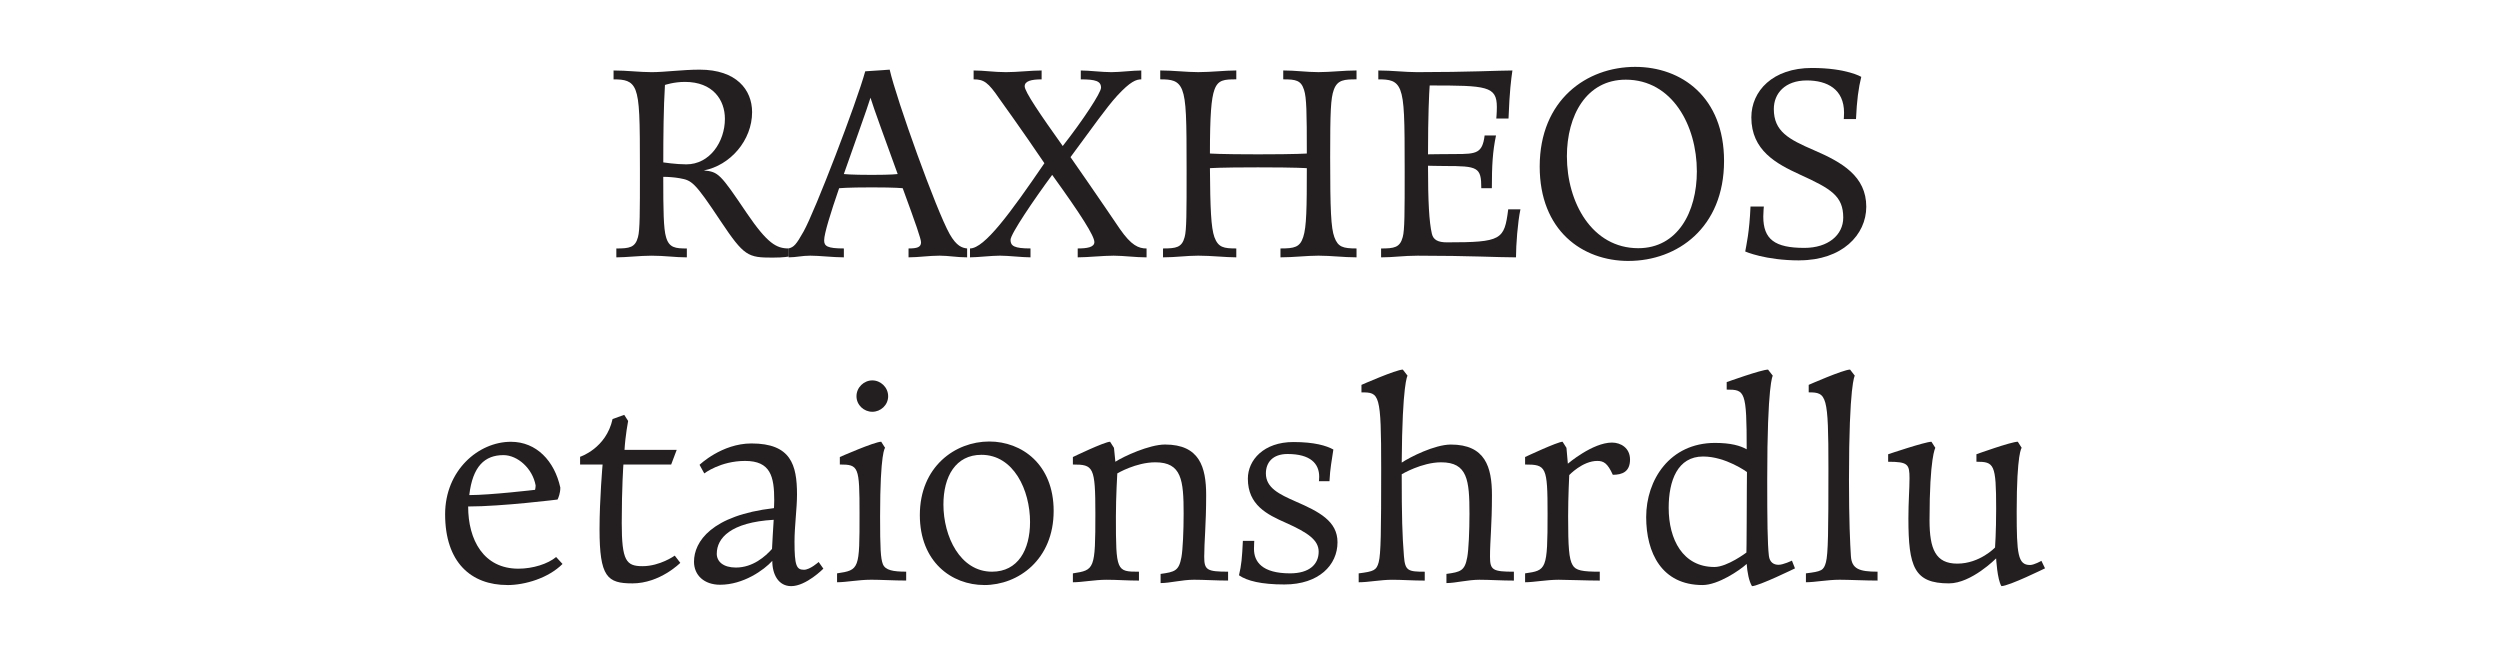 <?xml version="1.0" encoding="UTF-8"?><svg id="All_Faces" xmlns="http://www.w3.org/2000/svg" viewBox="0 0 108 28.278"><defs><style>.cls-1{fill:#231f20;stroke-width:0px;}</style></defs><path class="cls-1" d="M33.379,11.129c-1.067,0-1.235-.06-2.243-1.571-1.139-1.715-1.247-1.763-1.775-1.859-.204-.036-.48-.06-.708-.06,0,1.463.012,2.243.12,2.603.132.468.408.492.899.492v.384c-.516,0-.935-.072-1.523-.072-.516,0-1.091.072-1.523.072v-.384c.563,0,.815-.036.935-.492.084-.3.084-1.056.084-2.867,0-2.23-.012-3.022-.192-3.49-.167-.408-.468-.456-.947-.456v-.384c.6,0,1.115.072,1.643.072.576,0,1.331-.108,2.075-.108,1.595,0,2.267.875,2.267,1.835,0,1.223-.948,2.303-2.087,2.519.636.06.708.144,1.859,1.847.899,1.319,1.283,1.523,1.811,1.523v.348s-.192.048-.696.048ZM29.59,3.538c-.48,0-.864.132-.864.132-.06.959-.072,2.231-.072,3.346,0,0,.552.084.995.084,1.02,0,1.667-.983,1.667-1.967,0-.815-.516-1.595-1.727-1.595Z"/><path class="cls-1" d="M38.997,8.131s-.288-.036-1.331-.036c-1.08,0-1.416.036-1.416.036-.372,1.079-.647,1.967-.647,2.254,0,.252.144.348.852.348v.384c-.468,0-1.043-.072-1.451-.072-.372,0-.6.072-.936.072v-.384c.228-.06.324-.156.647-.732.492-.875,2.291-5.565,2.663-6.92l1.056-.072c.3,1.308,2.015,6.081,2.59,7.1.3.528.54.6.756.624v.384c-.456,0-.792-.072-1.188-.072-.468,0-.912.072-1.343.072v-.384c.36,0,.54-.048.54-.264,0-.144-.216-.768-.792-2.338ZM36.454,7.519s.288.036,1.211.036c.875,0,1.115-.036,1.115-.036-.504-1.391-1.055-2.891-1.175-3.298-.144.48-.684,1.955-1.151,3.298Z"/><path class="cls-1" d="M48.128,11.045c-.492,0-1.127.072-1.571.072v-.384c.396,0,.72-.048.72-.276,0-.264-.576-1.175-1.823-2.902-.779,1.055-1.799,2.554-1.799,2.806,0,.264.156.372.863.372v.384c-.372,0-.936-.072-1.319-.072-.396,0-.947.072-1.295.072v-.384c.624,0,1.739-1.523,3.214-3.682-.947-1.403-1.943-2.783-1.943-2.783-.492-.719-.671-.839-1.115-.839v-.384c.468,0,.863.072,1.403.072.492,0,1.079-.072,1.535-.072v.384c-.444,0-.732.072-.732.3s.66,1.199,1.644,2.579c.875-1.115,1.655-2.303,1.655-2.519,0-.288-.24-.36-.875-.36v-.384c.36,0,.912.072,1.319.072.384,0,.936-.072,1.295-.072v.384c-.216,0-.468.084-1.043.708-.48.528-1.02,1.308-2.015,2.651,1.08,1.547,2.135,3.106,2.135,3.106.492.708.804.84,1.151.84v.384c-.468,0-.995-.072-1.403-.072Z"/><path class="cls-1" d="M56.959,11.045c-.528,0-1.068.072-1.643.072v-.384c.6,0,.839-.048.983-.492.144-.432.156-1.259.156-2.975,0,0-.396-.036-2.111-.036-1.703,0-2.075.036-2.075.036.012,1.727.048,2.567.192,2.975.168.456.408.492.947.492v.384c-.456,0-1.067-.072-1.643-.072-.516,0-.972.072-1.523.072v-.384c.563,0,.815-.036.935-.492.084-.3.084-1.056.084-2.867,0-2.23-.012-3.022-.192-3.49-.168-.419-.468-.456-.947-.456v-.384c.576,0,1.115.072,1.643.072.563,0,1.151-.072,1.643-.072v.384c-.516,0-.792.012-.947.456-.132.372-.192,1.092-.192,2.747,0,0,.408.036,2.075.036,1.715,0,2.111-.036,2.111-.036,0-1.799-.012-2.411-.12-2.747-.132-.419-.36-.456-.899-.456v-.384c.54,0,1.007.072,1.523.072.527,0,1.091-.072,1.643-.072v.384c-.516,0-.828.012-.983.456-.132.36-.156.948-.156,2.903,0,2.291.036,3.058.18,3.454.156.432.372.492.959.492v.384c-.552,0-1.092-.072-1.643-.072Z"/><path class="cls-1" d="M65.492,11.118c-.792,0-1.991-.072-4.246-.072-.624,0-1.043.072-1.583.072v-.384c.563,0,.815-.036.935-.492.084-.3.084-1.056.084-2.867,0-2.219-.012-3.022-.192-3.49-.168-.419-.468-.456-.947-.456v-.384c.6,0,1.139.072,1.679.072,2.219,0,3.538-.072,4.114-.072-.06.432-.12.852-.168,2.075h-.528s.024-.24.024-.492c0-.911-.432-.935-2.902-.935-.024.335-.072,1.283-.072,2.974,0,0,.731-.012,1.199-.012.899,0,1.151-.036,1.247-.803h.492c-.144.684-.18,1.283-.18,2.279h-.456c0-.912-.144-.959-1.583-.959-.264,0-.719-.012-.719-.012,0,1.523.048,2.435.167,2.938.06.264.264.372.648.372,2.375,0,2.482-.108,2.65-1.427h.528c-.12.564-.192,1.547-.192,2.075Z"/><path class="cls-1" d="M70.353,11.273c-2.003,0-3.838-1.319-3.838-4.078,0-2.878,2.027-4.306,4.126-4.306,2.003,0,3.838,1.307,3.838,4.065,0,2.891-2.027,4.318-4.126,4.318ZM70.233,3.442c-1.703,0-2.543,1.547-2.543,3.31,0,2.003,1.092,3.97,3.083,3.97,1.691,0,2.531-1.547,2.531-3.322,0-1.979-1.067-3.958-3.07-3.958Z"/><path class="cls-1" d="M77.733,11.249c-1.475,0-2.339-.384-2.339-.384.048-.288.18-.815.228-1.943h.576s-.024.264-.024.432c0,.983.492,1.355,1.775,1.355,1.02,0,1.679-.552,1.679-1.308,0-.936-.528-1.247-1.871-1.859-1.02-.468-2.099-1.043-2.099-2.471,0-1.139.923-2.135,2.614-2.135,1.5,0,2.135.384,2.135.384-.12.48-.192,1.02-.228,1.823h-.528s.012-.144.012-.276c0-1.008-.72-1.392-1.607-1.392-.947,0-1.427.564-1.427,1.235,0,.972.648,1.308,1.727,1.775,1.224.527,2.267,1.127,2.267,2.446,0,1.211-1.043,2.315-2.891,2.315Z"/><path class="cls-1" d="M21.916,25.273c-1.559,0-2.687-.972-2.687-3.058,0-1.895,1.439-3.13,2.842-3.13,1.104,0,1.883.828,2.135,1.979,0,.251-.084.443-.12.516,0,0-2.399.3-3.862.3,0,1.451.671,2.687,2.17,2.687.624,0,1.271-.204,1.631-.504l.276.3c-.612.612-1.619.912-2.387.912ZM21.748,19.661c-.804,0-1.331.479-1.475,1.727.912,0,2.842-.228,2.842-.228,0,0,.024-.096.024-.192-.132-.731-.779-1.307-1.391-1.307Z"/><path class="cls-1" d="M27.315,25.202c-1.08,0-1.415-.276-1.415-2.339,0-1.295.132-2.794.132-2.794h-.972v-.336s1.127-.36,1.403-1.631l.504-.18.168.264s-.12.624-.156,1.247h2.255l-.24.636h-2.063s-.072.971-.072,2.519c0,1.643.192,1.871.899,1.871.755,0,1.391-.456,1.391-.456l.24.312s-.875.888-2.075.888Z"/><path class="cls-1" d="M34.178,25.321c-.54,0-.815-.492-.815-1.091-.36.396-1.248,1.031-2.255,1.031-.684,0-1.127-.408-1.127-.995,0-.864.755-2.003,3.454-2.315,0,0,.012-.192.012-.336,0-1.031-.156-1.703-1.259-1.703-1.067,0-1.763.54-1.763.54l-.204-.372s.959-.923,2.243-.923c1.703,0,1.967.923,1.967,2.207,0,.6-.108,1.355-.108,2.039,0,1.032.084,1.211.408,1.211.264,0,.635-.336.635-.336l.204.288s-.744.755-1.391.755ZM30.964,23.918c0,.348.288.6.828.6.731,0,1.271-.48,1.559-.804.012-.336.048-.804.072-1.259-1.859.108-2.458.792-2.458,1.463Z"/><path class="cls-1" d="M37.612,25.045c-.528,0-1.043.108-1.451.108v-.384c.971-.144.971-.18.971-2.579,0-2.039-.036-2.123-.851-2.123v-.324s1.499-.66,1.787-.66l.168.264s-.216.144-.216,2.962c0,1.391.024,1.811.12,2.063.108.264.444.324,1.007.324v.384c-.504,0-1.104-.036-1.535-.036ZM37.684,17.789c-.359,0-.684-.288-.684-.672s.324-.684.684-.684c.36,0,.684.3.684.684s-.324.672-.684.672Z"/><path class="cls-1" d="M42.519,25.273c-1.403,0-2.782-.996-2.782-3.022,0-2.087,1.523-3.178,2.999-3.178,1.403,0,2.782.983,2.782,2.999,0,2.099-1.523,3.202-2.999,3.202ZM42.399,19.648c-1.116,0-1.643.936-1.643,2.147,0,1.379.72,2.902,2.099,2.902,1.115,0,1.643-.936,1.643-2.147,0-1.379-.708-2.902-2.099-2.902Z"/><path class="cls-1" d="M51.577,25.045c-.516,0-1.031.144-1.439.144v-.396c.611-.083.792-.132.899-.719.06-.324.096-1.127.096-1.883,0-1.451-.084-2.219-1.223-2.219-.839,0-1.643.48-1.643.48,0,0-.06,1.007-.06,1.859,0,2.375.024,2.387.996,2.387v.384c-.504,0-.948-.036-1.403-.036-.516,0-1.043.108-1.451.108v-.384c.936-.144.971-.167.971-2.579,0-2.039-.084-2.123-.971-2.123v-.324s1.367-.66,1.607-.66l.168.264.06.6c.348-.228,1.463-.744,2.147-.744,1.487,0,1.775.972,1.775,2.183,0,1.283-.084,2.015-.084,2.663,0,.576.12.647,1.031.647v.384c-.503,0-1.055-.036-1.475-.036Z"/><path class="cls-1" d="M55.491,25.249c-1.008,0-1.619-.156-1.967-.396.108-.456.132-.744.168-1.487h.492s-.012.18-.012.348c0,.552.348,1.055,1.559,1.055.839,0,1.235-.396,1.235-.935,0-.492-.444-.816-1.416-1.248-.815-.36-1.643-.768-1.643-1.907,0-.804.684-1.583,1.967-1.583.899,0,1.427.156,1.727.324-.06.432-.144.816-.168,1.368h-.456s.012-.096.012-.192c0-.564-.372-.983-1.367-.983-.648,0-.936.372-.936.839,0,.624.576.899,1.283,1.211,1.02.443,1.811.852,1.811,1.763,0,.983-.804,1.823-2.291,1.823Z"/><path class="cls-1" d="M63.925,25.045c-.528,0-1.043.144-1.439.144v-.396c.612-.083.792-.132.899-.719.06-.324.096-1.127.096-1.883,0-1.451-.084-2.219-1.224-2.219-.839,0-1.703.516-1.703.516,0,1.847.024,2.638.096,3.538.048.636.18.672.899.672v.384c-.503,0-.983-.036-1.403-.036-.516,0-1.019.108-1.451.108v-.384c.66-.084.768-.132.864-.479.096-.36.108-1.319.108-4.054,0-3.25-.072-3.286-.852-3.286v-.324s1.499-.66,1.787-.66l.204.264s-.228.288-.252,3.754c.36-.24,1.427-.78,2.123-.78,1.487,0,1.775.972,1.775,2.183,0,1.331-.084,1.955-.084,2.663,0,.576.12.647,1.032.647v.384c-.516,0-1.056-.036-1.475-.036Z"/><path class="cls-1" d="M69.674,20.512c-.228-.504-.396-.6-.672-.6-.636,0-1.211.611-1.211.611,0,0-.048.936-.048,1.787,0,1.319.036,1.835.192,2.099.132.24.432.288,1.175.288v.384c-.552,0-1.391-.036-1.775-.036-.528,0-1.067.108-1.451.108v-.384c.923-.132.971-.144.971-2.579,0-2.039-.06-2.123-.971-2.123v-.324s1.403-.66,1.619-.66l.168.264.06.684s1.068-.912,1.907-.912c.372,0,.779.228.779.732,0,.528-.335.66-.743.66Z"/><path class="cls-1" d="M75.685,25.321c-.132-.216-.204-.611-.228-.959-.3.276-1.235.912-1.907.912-1.763,0-2.435-1.391-2.435-2.938,0-1.607,1.02-3.202,2.974-3.202.684,0,1.092.12,1.368.276,0-2.531-.072-2.579-.864-2.579v-.324s1.499-.54,1.787-.54l.204.264s-.24.312-.24,4.474c0,1.787.012,2.794.072,3.31.036.276.204.384.419.384.204,0,.576-.18.576-.18l.132.335s-1.571.768-1.859.768ZM73.574,19.721c-1.104,0-1.487,1.043-1.487,2.219,0,1.367.612,2.554,1.979,2.554.552,0,1.379-.624,1.379-.624,0,0,.012-.587.012-1.271,0-.9.012-2.207.012-2.207,0,0-.912-.671-1.895-.671Z"/><path class="cls-1" d="M79.467,25.045c-.527,0-1.055.108-1.451.108v-.384c.672-.084.768-.12.864-.479.096-.36.108-1.319.108-4.054,0-3.178-.072-3.286-.852-3.286v-.324s1.499-.66,1.787-.66l.204.264s-.251.324-.251,4.485c0,1.787.048,2.759.083,3.31.036.552.36.672,1.151.672v.384c-.503,0-1.259-.036-1.643-.036Z"/><path class="cls-1" d="M86.461,25.321c-.18-.288-.228-1.199-.228-1.199,0,0-1.067,1.08-2.039,1.08-1.499,0-1.751-.708-1.751-2.807,0-.708.048-1.283.048-1.727,0-.612-.06-.72-.923-.72v-.324s1.595-.54,1.871-.54l.168.264s-.251.384-.251,3.13c0,1.247.264,1.871,1.199,1.871.971,0,1.631-.696,1.631-.696,0,0,.048-.647.048-1.679,0-1.931-.084-2.027-.852-2.027v-.324s1.499-.54,1.787-.54l.168.264s-.216.192-.216,2.747c0,1.835.048,2.314.576,2.314.18,0,.492-.18.492-.18l.156.324s-1.56.768-1.883.768Z"/></svg>